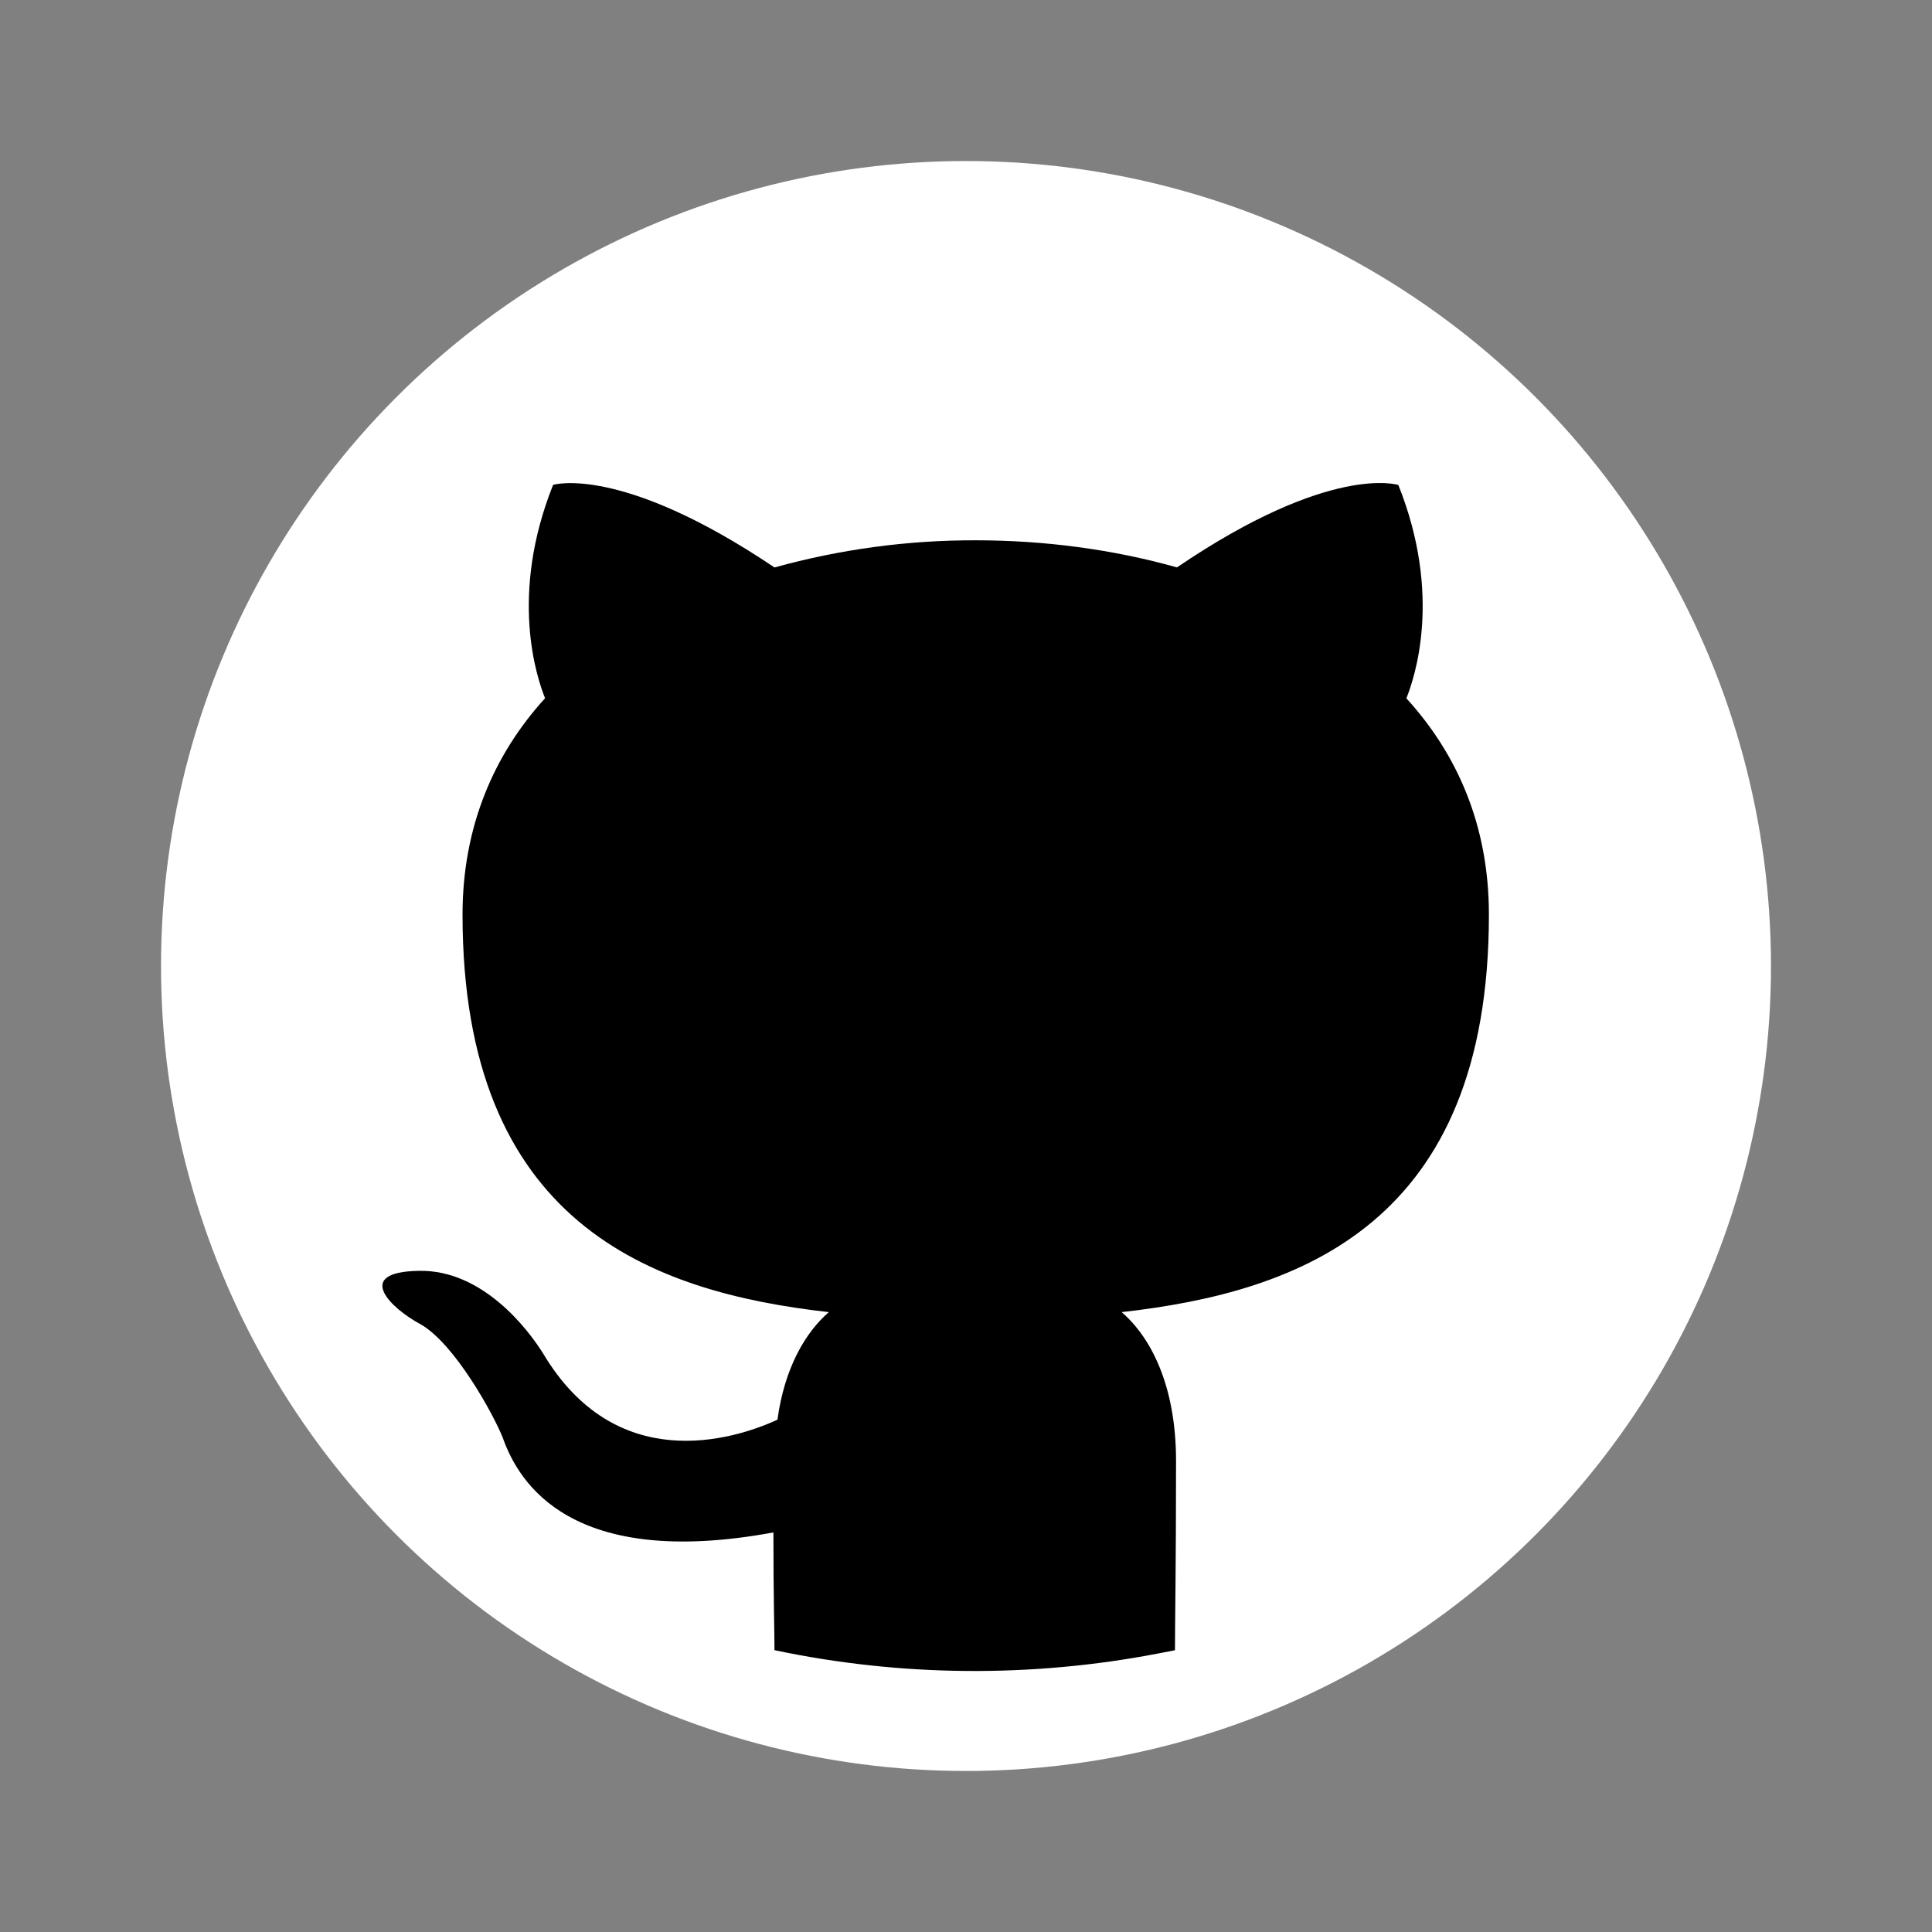 <svg width="32" height="32" viewBox="0 0 32 32" fill="none" xmlns="http://www.w3.org/2000/svg">
<rect x="0" y="0" width="32" height="32" fill="#808080" stroke="none"/>
<circle cx="16" cy="16" r="13.333" fill="white"/>
<path d="M12.81 25.382C12.81 26.499 12.828 27.016 12.828 27.332C14.921 27.773 17.082 27.791 19.183 27.387L19.461 27.333C19.461 26.883 19.479 25.982 19.479 24.199C19.479 22.949 19.061 22.149 18.578 21.733C21.545 21.399 24.661 20.266 24.661 15.149C24.661 13.682 24.144 12.499 23.294 11.566C23.428 11.233 23.895 9.866 23.161 8.033C23.161 8.033 22.044 7.665 19.494 9.398C18.428 9.098 17.294 8.949 16.161 8.949C15.035 8.946 13.913 9.098 12.828 9.399C10.277 7.682 9.161 8.031 9.161 8.031C8.428 9.865 8.894 11.231 9.028 11.565C8.177 12.499 7.661 13.698 7.661 15.149C7.661 20.249 10.761 21.399 13.728 21.733C13.344 22.066 12.995 22.649 12.877 23.515C12.112 23.865 10.194 24.431 8.994 22.415C8.744 22.015 7.994 21.031 6.944 21.049C5.828 21.065 6.494 21.682 6.961 21.931C7.528 22.249 8.177 23.431 8.328 23.815C8.594 24.566 9.461 25.999 12.81 25.382Z" fill="black"/>
</svg>
